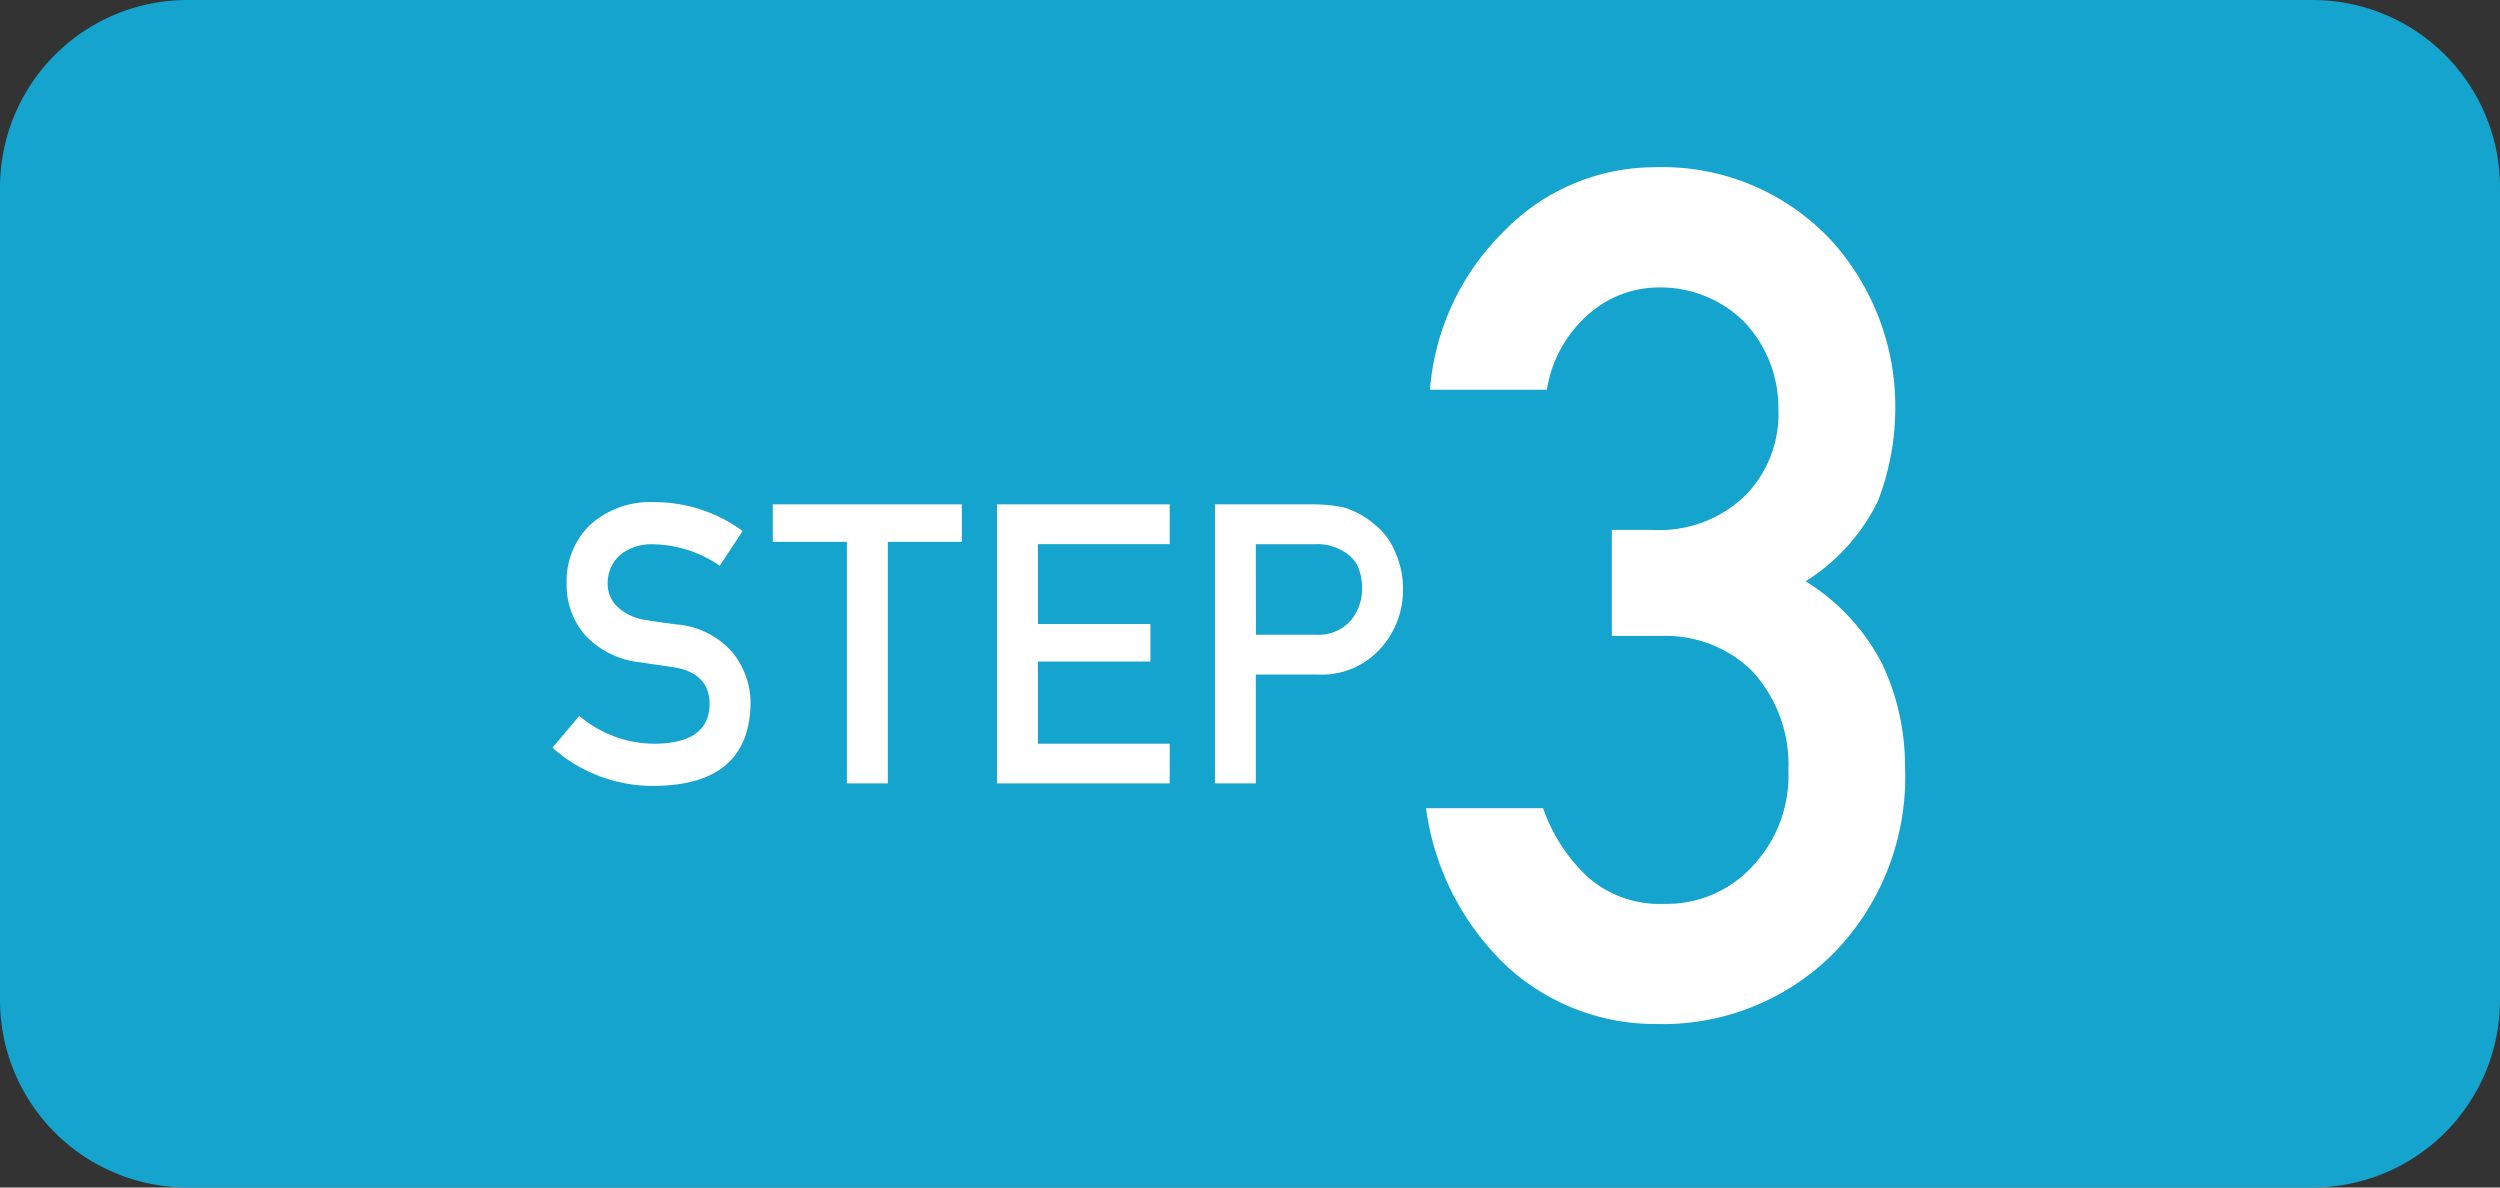 <svg xmlns="http://www.w3.org/2000/svg" width="80" height="38" viewBox="0 0 80 38">
  <rect x="0" y="0" width="80" height="38" fill="#333333" stroke="none"/>
  <g id="グループ_637" data-name="グループ 637" transform="translate(-970 -5980)">
    <path id="パス_16998" data-name="パス 16998" d="M6,0H74a6,6,0,0,1,6,6V32a6,6,0,0,1-6,6H6a6,6,0,0,1-6-6V6A6,6,0,0,1,6,0Z" transform="translate(970 5980)" fill="#15a4ce"/>
    <g id="グループ_564" data-name="グループ 564" transform="translate(55.679 290.969)">
      <path id="パス_15636" data-name="パス 15636" d="M33.9,97.987h1.29a3.952,3.952,0,0,0,2.981-1.1,3.721,3.721,0,0,0,1.058-2.751,4,4,0,0,0-1.094-2.807,3.812,3.812,0,0,0-2.725-1.1,3.4,3.4,0,0,0-2.189.8,4.051,4.051,0,0,0-1.4,2.473H28.08a7.968,7.968,0,0,1,2.346-5.047,6.726,6.726,0,0,1,4.839-2.072,7.381,7.381,0,0,1,5.663,2.35,7.9,7.9,0,0,1,2.042,5.327,8.276,8.276,0,0,1-.554,3A6.281,6.281,0,0,1,40.1,99.632a6.722,6.722,0,0,1,2.46,2.663,7.641,7.641,0,0,1,.721,3.255,8.071,8.071,0,0,1-2.274,5.975,7.718,7.718,0,0,1-5.658,2.275,7.035,7.035,0,0,1-4.727-1.773,8.509,8.509,0,0,1-2.668-5.133H31.7a5.479,5.479,0,0,0,1.416,2.189,3.473,3.473,0,0,0,2.473.871,3.712,3.712,0,0,0,2.778-1.168,4.215,4.215,0,0,0,1.182-3.115,4.4,4.4,0,0,0-1.182-3.19,3.951,3.951,0,0,0-2.866-1.1H33.9Z" transform="translate(932 5608)" fill="#fff"/>
      <path id="パス_15637" data-name="パス 15637" d="M.859,103.939a3.727,3.727,0,0,0,2.459.891Q5,104.8,5.028,103.585q.012-1-1.128-1.2-.522-.074-1.145-.166a2.8,2.8,0,0,1-1.7-.852,2.417,2.417,0,0,1-.6-1.655,2.489,2.489,0,0,1,.753-1.889A2.883,2.883,0,0,1,3.28,97.1a4.764,4.764,0,0,1,2.805.923l-.731,1.112a3.874,3.874,0,0,0-2.143-.687,1.6,1.6,0,0,0-1.01.312,1.181,1.181,0,0,0-.433.969,1,1,0,0,0,.29.7,1.65,1.65,0,0,0,.933.442q.355.062.972.14a2.664,2.664,0,0,1,1.8.9,2.585,2.585,0,0,1,.576,1.668q-.064,2.563-3.036,2.6A4.824,4.824,0,0,1,0,104.958Z" transform="translate(932 5608)" fill="#fff"/>
      <path id="パス_15638" data-name="パス 15638" d="M9.421,98.37H7.05v-1.2H13.1v1.2H10.731V106.1H9.421Z" transform="translate(932 5608)" fill="#fff"/>
      <path id="パス_15639" data-name="パス 15639" d="M14.224,97.17h5.527v1.274H15.535V101h3.6v1.2h-3.6v2.63h4.216V106.1H14.224Z" transform="translate(932 5608)" fill="#fff"/>
      <path id="パス_15640" data-name="パス 15640" d="M21.2,97.17h3.137a4.828,4.828,0,0,1,.986.1,2.634,2.634,0,0,1,.962.526,2.121,2.121,0,0,1,.663.858,2.842,2.842,0,0,1,.268,1.274,2.761,2.761,0,0,1-.678,1.808,2.524,2.524,0,0,1-2.031.881h-2V106.1H21.2Zm1.311,4.173h1.944a1.361,1.361,0,0,0,1.1-.468,1.551,1.551,0,0,0,.351-.984,1.779,1.779,0,0,0-.143-.757,1.107,1.107,0,0,0-.416-.437,1.606,1.606,0,0,0-.94-.252h-1.9Z" transform="translate(932 5608)" fill="#fff"/>
    </g>
  </g>
</svg>
